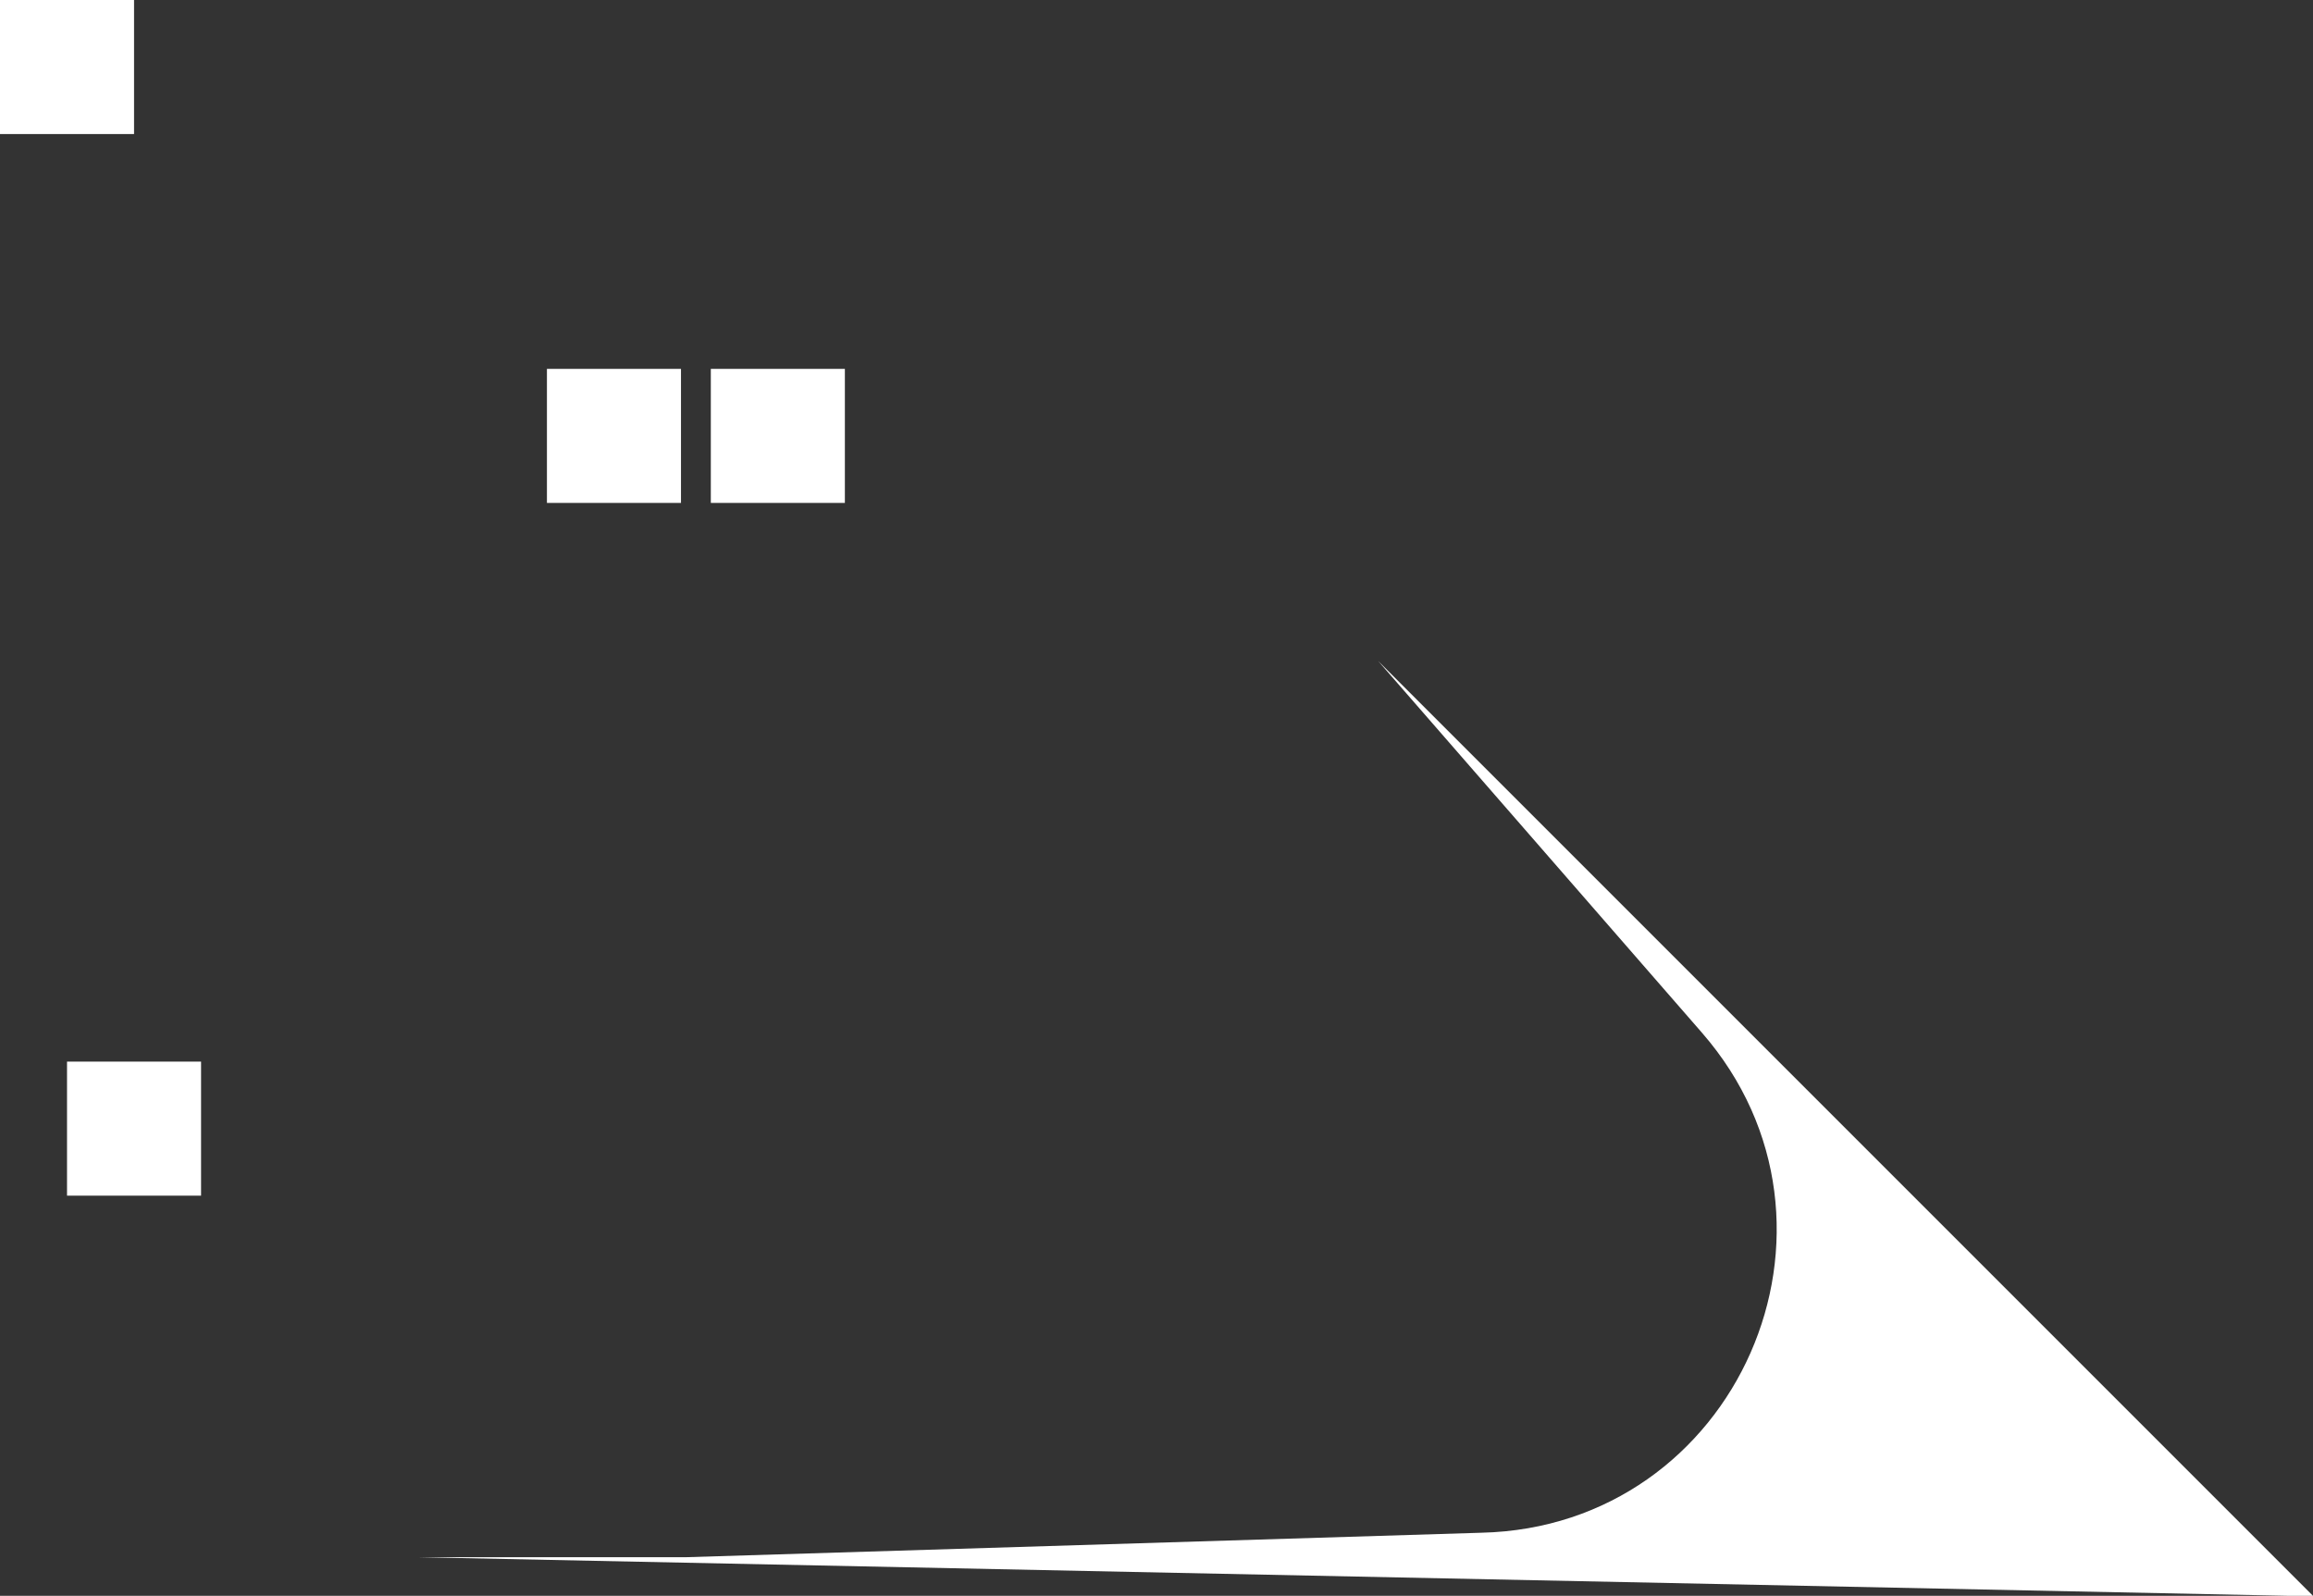<?xml version="1.0" encoding="UTF-8"?>
<svg id="_分離模式" data-name="分離模式" xmlns="http://www.w3.org/2000/svg" version="1.1" viewBox="0 0 47.28 32.62">
  <rect x="0" y="0" width="47.28" height="32.62" fill="#333333" stroke="none"/>
  <!-- Generator: Adobe Illustrator 29.6.1, SVG Export Plug-In . SVG Version: 2.1.1 Build 9)  -->
  <defs>
    <style>
      .st0 {
        fill: #fff;
      }
    </style>
  </defs>
  <path class="st0" d="M47.28,32.62L28.17,13.51h0l6.62,7.6c3.43,3.94.72,10.1-4.51,10.22l-16.25.5h-5.49l38.74.8Z"/>
  <rect class="st0" x="1.37" y="21.69" width="2.74" height="2.74" transform="translate(5.48 46.13) rotate(180)"/>
  <rect class="st0" x="0" width="2.74" height="2.74" transform="translate(2.74 2.74) rotate(180)"/>
  <rect class="st0" x="14.52" y="7.53" width="2.74" height="2.74" transform="translate(31.79 17.81) rotate(180)"/>
  <rect class="st0" x="11.17" y="7.53" width="2.74" height="2.74" transform="translate(25.09 17.81) rotate(180)"/>
</svg>